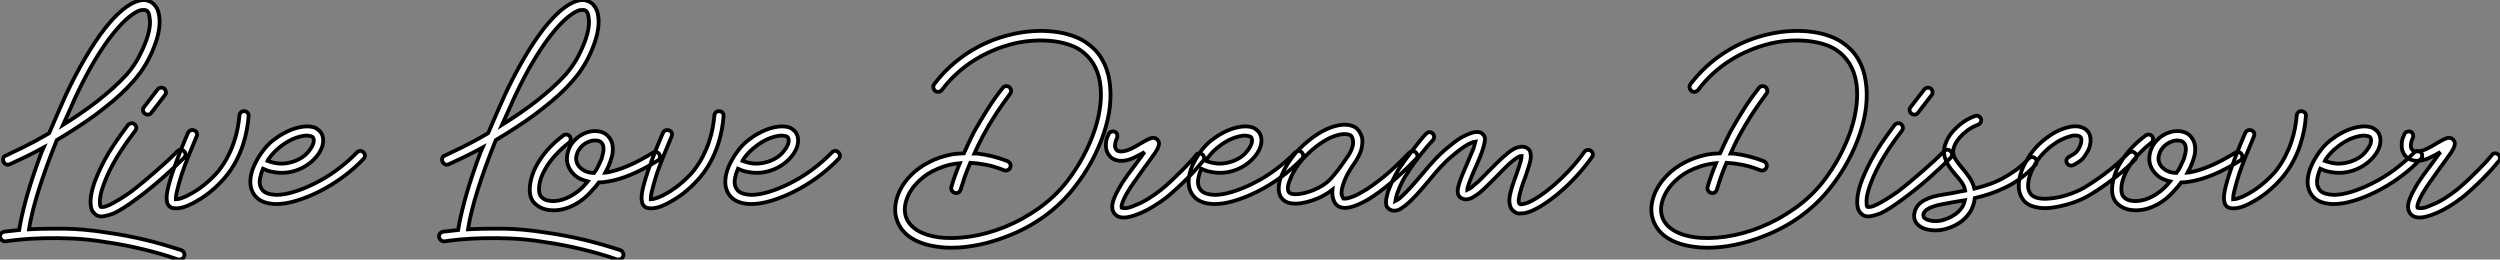 <?xml version="1.0" standalone="no"?>
<svg xmlns="http://www.w3.org/2000/svg" viewBox="2.713 -55.129 654.092 67.899"><rect x="2.713" y="-55.129" width="654.092" height="67.899" fill="#808080" stroke="none"/><path d="M50.12 10.30L50.12 10.30Q50.62 10.53 50.85 10.98Q51.07 11.42 50.90 11.93L50.90 11.93Q50.57 12.77 49.73 12.77L49.73 12.77Q49.45 12.77 49.34 12.77L49.34 12.77Q46.93 11.93 44.66 11.28Q42.39 10.64 40.10 10.08Q37.80 9.52 35.34 9.04Q32.87 8.57 30.18 8.18L30.18 8.18Q25.76 7.45 21.70 7.28Q17.64 7.11 14.22 7.20Q10.81 7.28 8.23 7.53Q5.66 7.78 4.20 8.01L4.20 8.01Q3.70 8.06 3.28 7.76Q2.86 7.45 2.74 6.89L2.74 6.89Q2.63 6.38 2.97 5.99Q3.30 5.60 3.81 5.49L3.81 5.49Q4.59 5.43 5.57 5.29Q6.55 5.15 7.73 5.04L7.73 5.04Q8.23 1.85 9.35-2.35Q10.47-6.55 12.26-11.65L12.26-11.65Q12.71-12.88 13.13-14.08Q13.55-15.29 14.11-16.52L14.11-16.52Q11.42-15.06 9.16-13.97Q6.89-12.88 5.26-12.15L5.26-12.15Q4.76-11.93 4.31-12.12Q3.86-12.32 3.64-12.82L3.64-12.82Q3.42-13.33 3.58-13.80Q3.75-14.28 4.31-14.45L4.31-14.45Q5.99-15.23 8.96-16.69Q11.93-18.14 15.57-20.27L15.57-20.27Q16.63-22.79 17.75-25.34Q18.87-27.89 20.05-30.52L20.05-30.52Q22.51-35.73 25.09-40.10Q27.66-44.46 30.18-47.71L30.18-47.71Q34.94-53.70 38.81-54.88L38.81-54.88Q40.15-55.27 41.05-55.05Q41.94-54.82 42.45-54.43L42.45-54.43Q43.01-54.10 43.57-53.28Q44.13-52.47 44.35-51.02L44.35-51.02Q44.63-49.39 44.30-47.29Q43.96-45.19 43.06-42.95L43.06-42.95Q42.17-40.54 40.82-38.28Q39.48-36.01 37.74-34.05L37.74-34.05Q34.66-30.46 29.79-26.71L29.79-26.71Q27.78-25.09 25.48-23.52Q23.18-21.95 20.61-20.33L20.61-20.33Q19.82-19.82 19.07-19.38Q18.31-18.93 17.58-18.48L17.58-18.48Q14.73-11.42 12.85-5.46Q10.98 0.50 10.30 4.87L10.30 4.87Q14.22 4.65 19.43 4.70Q24.64 4.76 30.58 5.71L30.58 5.71Q33.38 6.10 35.87 6.58Q38.36 7.06 40.71 7.62Q43.06 8.18 45.39 8.85Q47.71 9.52 50.12 10.30ZM22.34-29.46L22.34-29.46Q21.56-27.66 20.78-25.93Q19.99-24.19 19.21-22.46L19.21-22.46Q21.45-23.86 23.74-25.42Q26.04-26.99 28.20-28.67Q30.35-30.35 32.31-32.12Q34.27-33.88 35.90-35.67L35.90-35.67Q37.86-37.97 39.00-40.15Q40.15-42.34 40.71-43.85L40.71-43.85Q41.50-45.81 41.80-47.57Q42.11-49.34 41.83-50.62L41.83-50.62Q41.72-51.91 41.10-52.36L41.10-52.36Q40.77-52.53 40.32-52.53L40.32-52.53Q40.10-52.53 39.90-52.50Q39.70-52.47 39.48-52.47L39.48-52.47Q38.19-52.08 36.37-50.60Q34.55-49.11 32.31-46.34Q30.07-43.57 27.55-39.40Q25.03-35.22 22.34-29.46ZM50.85-15.57L50.85-15.57Q51.24-15.23 51.24-14.73Q51.24-14.22 50.85-13.83L50.85-13.83Q49.73-12.71 48.27-11.34Q46.82-9.97 45.19-8.54Q43.57-7.11 41.83-5.71Q40.10-4.31 38.42-3.08L38.42-3.08Q34.83-0.39 32.42 0.73L32.42 0.73Q30.91 1.29 29.79 1.46L29.79 1.46Q29.34 1.57 28.64 1.43Q27.94 1.29 27.44 0.73L27.44 0.73Q26.43-0.11 26.40-2.18Q26.38-4.26 27.33-7.11L27.33-7.11Q27.72-8.23 28.39-9.77Q29.06-11.31 30.10-13.27Q31.14-15.23 32.65-17.47Q34.16-19.71 36.18-22.40L36.18-22.40Q36.51-22.79 37.02-22.88Q37.52-22.96 37.91-22.62L37.91-22.62Q38.30-22.29 38.36-21.81Q38.42-21.34 38.08-20.89L38.08-20.89Q36.18-18.42 34.75-16.27Q33.32-14.11 32.34-12.32Q31.36-10.53 30.74-9.10Q30.13-7.67 29.74-6.55L29.74-6.55Q29.23-5.15 29.04-4.17Q28.84-3.19 28.84-2.49Q28.84-1.79 28.90-1.46Q28.95-1.12 29.06-1.01L29.06-1.01Q29.12-0.95 29.68-0.98Q30.24-1.01 31.36-1.51L31.36-1.51Q32.48-2.07 33.88-2.91Q35.28-3.75 37.02-4.98L37.02-4.98Q38.64-6.22 40.32-7.62Q42-9.02 43.60-10.42Q45.19-11.82 46.62-13.13Q48.05-14.45 49.17-15.57L49.17-15.57Q49.56-15.96 50.01-15.96Q50.46-15.96 50.85-15.57ZM40.60-25.42L40.60-25.42Q40.21-25.70 40.12-26.21Q40.04-26.71 40.38-27.10L40.38-27.10L43.96-31.75Q44.24-32.09 44.74-32.17Q45.25-32.26 45.64-31.98L45.64-31.98Q46.03-31.64 46.12-31.14Q46.20-30.63 45.86-30.24L45.86-30.24L42.28-25.59Q41.94-25.14 41.33-25.14L41.33-25.14Q40.88-25.14 40.60-25.42ZM66.64-26.04L66.64-26.04Q67.20-25.98 67.51-25.62Q67.82-25.26 67.76-24.75L67.76-24.75Q67.65-23.07 67.28-21.11Q66.92-19.15 66.22-17.05Q65.52-14.95 64.40-12.85Q63.28-10.75 61.66-8.79L61.66-8.79Q60.20-7.06 58.32-5.43Q56.45-3.81 54.38-2.63L54.38-2.63Q53.14-1.85 51.63-1.23Q50.12-0.62 48.78-0.62L48.78-0.62Q48.10-0.62 47.60-0.78L47.60-0.78Q47.32-0.90 47.04-1.15Q46.76-1.40 46.54-1.85L46.54-1.85Q46.42-2.18 46.34-2.74Q46.26-3.30 46.37-4.28Q46.48-5.26 46.87-6.75Q47.26-8.23 47.99-10.42L47.99-10.42Q48.55-11.98 49.14-13.58Q49.73-15.18 50.29-16.52Q50.85-17.86 51.27-18.90Q51.69-19.94 51.91-20.38L51.91-20.38Q52.14-20.83 52.58-21.03Q53.03-21.22 53.54-21L53.54-21Q54.04-20.83 54.21-20.36Q54.38-19.88 54.15-19.43L54.15-19.43Q53.09-16.91 52.05-14.34Q51.02-11.76 50.29-9.63L50.29-9.63Q49.84-8.23 49.53-7.11Q49.22-5.99 49-5.04L49-5.04Q48.78-4.14 48.75-3.67Q48.72-3.19 48.72-2.97L48.72-2.97Q49.28-2.97 50.40-3.36Q51.52-3.75 53.14-4.70L53.14-4.70Q54.99-5.77 56.76-7.28Q58.52-8.79 59.81-10.30L59.81-10.30Q61.26-12.15 62.27-14.08Q63.28-16.02 63.92-17.92Q64.57-19.82 64.90-21.62Q65.24-23.41 65.35-24.92L65.35-24.92Q65.41-25.42 65.77-25.76Q66.14-26.10 66.64-26.04ZM97.78-15.29L97.78-15.29Q98.17-14.95 98.20-14.45Q98.22-13.94 97.83-13.55L97.83-13.55Q95.31-10.92 92.32-8.74Q89.32-6.55 86.07-4.93L86.07-4.93Q82.99-3.42 80.16-2.58Q77.34-1.74 74.98-1.74L74.98-1.74L74.98-1.74Q71.46-1.79 69.72-3.58L69.72-3.58Q67.93-5.49 68.26-8.48Q68.60-11.48 71.06-15.06L71.06-15.06Q72.52-17.14 74.14-18.40Q75.77-19.66 77.00-20.27L77.00-20.27Q78.62-21.17 80.22-21.62Q81.82-22.06 83.16-22.06L83.16-22.06Q84.78-22.01 85.57-21.48Q86.35-20.94 86.69-20.44L86.69-20.44Q87.64-18.93 87.02-16.80L87.02-16.80Q86.41-14.95 84.76-13.33Q83.10-11.70 80.92-10.81L80.92-10.81Q77.62-9.46 74.14-10.14L74.14-10.14Q73.36-10.25 72.69-10.50Q72.02-10.75 71.51-10.98L71.51-10.98Q71.01-9.80 70.78-8.62L70.78-8.62Q70.34-6.50 71.51-5.26L71.51-5.26Q72.46-4.26 74.98-4.14L74.98-4.14L74.98-4.14Q77.06-4.14 79.63-4.93Q82.21-5.71 85.01-7.11L85.01-7.11Q88.09-8.62 90.89-10.70Q93.69-12.77 96.10-15.23L96.10-15.23Q96.49-15.62 96.94-15.65Q97.38-15.68 97.78-15.29ZM73.08-13.66L73.08-13.66Q73.02-13.55 72.88-13.38Q72.74-13.22 72.69-13.05L72.69-13.05Q73.02-12.94 73.53-12.77Q74.03-12.60 74.65-12.49L74.65-12.49Q75.99-12.21 77.34-12.38Q78.68-12.54 80.02-13.05L80.02-13.05Q81.98-13.83 83.13-15.12Q84.28-16.41 84.67-17.53L84.67-17.53Q84.78-17.92 84.81-18.34Q84.84-18.76 84.62-19.15L84.62-19.15Q84.50-19.38 84.08-19.49Q83.66-19.60 83.10-19.66L83.10-19.66Q82.04-19.66 80.72-19.26Q79.41-18.87 78.04-18.09Q76.66-17.30 75.38-16.18Q74.09-15.06 73.08-13.66Z" fill="white" stroke="black" transform="scale(1,1)"/><path d="M164.98 10.30L164.98 10.30Q165.48 10.53 165.70 10.98Q165.93 11.42 165.76 11.93L165.76 11.93Q165.42 12.77 164.58 12.77L164.58 12.77Q164.30 12.77 164.19 12.77L164.19 12.77Q161.78 11.93 159.52 11.28Q157.25 10.64 154.95 10.08Q152.66 9.52 150.19 9.04Q147.73 8.57 145.04 8.18L145.04 8.18Q140.62 7.45 136.56 7.28Q132.50 7.11 129.08 7.20Q125.66 7.28 123.09 7.53Q120.51 7.78 119.06 8.01L119.06 8.01Q118.55 8.06 118.13 7.76Q117.71 7.45 117.60 6.89L117.60 6.89Q117.49 6.38 117.82 5.99Q118.16 5.60 118.66 5.49L118.66 5.49Q119.45 5.43 120.43 5.29Q121.41 5.15 122.58 5.04L122.58 5.04Q123.09 1.85 124.21-2.35Q125.33-6.55 127.12-11.65L127.12-11.65Q127.57-12.88 127.99-14.08Q128.41-15.29 128.97-16.52L128.97-16.52Q126.28-15.06 124.01-13.97Q121.74-12.88 120.12-12.15L120.12-12.15Q119.62-11.93 119.17-12.12Q118.72-12.32 118.50-12.82L118.50-12.82Q118.27-13.33 118.44-13.80Q118.61-14.28 119.17-14.45L119.17-14.45Q120.85-15.23 123.82-16.69Q126.78-18.14 130.42-20.27L130.42-20.27Q131.49-22.79 132.61-25.34Q133.73-27.89 134.90-30.52L134.90-30.52Q137.37-35.73 139.94-40.10Q142.52-44.46 145.04-47.71L145.04-47.71Q149.80-53.70 153.66-54.88L153.66-54.88Q155.01-55.27 155.90-55.05Q156.80-54.82 157.30-54.43L157.30-54.43Q157.86-54.10 158.42-53.28Q158.98-52.47 159.21-51.02L159.21-51.02Q159.49-49.39 159.15-47.29Q158.82-45.19 157.92-42.95L157.92-42.95Q157.02-40.54 155.68-38.28Q154.34-36.01 152.60-34.05L152.60-34.05Q149.52-30.46 144.65-26.71L144.65-26.71Q142.63-25.09 140.34-23.52Q138.04-21.95 135.46-20.33L135.46-20.33Q134.68-19.82 133.92-19.38Q133.17-18.93 132.44-18.48L132.44-18.48Q129.58-11.42 127.71-5.46Q125.83 0.50 125.16 4.87L125.16 4.87Q129.08 4.65 134.29 4.70Q139.50 4.76 145.43 5.71L145.43 5.71Q148.23 6.10 150.72 6.58Q153.22 7.06 155.57 7.62Q157.92 8.18 160.24 8.85Q162.57 9.52 164.98 10.30ZM137.20-29.46L137.20-29.46Q136.42-27.66 135.63-25.93Q134.85-24.19 134.06-22.46L134.06-22.46Q136.30-23.86 138.60-25.42Q140.90-26.99 143.05-28.67Q145.21-30.35 147.17-32.12Q149.13-33.88 150.75-35.67L150.75-35.67Q152.71-37.97 153.86-40.15Q155.01-42.34 155.57-43.85L155.57-43.85Q156.35-45.81 156.66-47.57Q156.97-49.34 156.69-50.62L156.69-50.62Q156.58-51.91 155.96-52.36L155.96-52.36Q155.62-52.53 155.18-52.53L155.18-52.53Q154.95-52.53 154.76-52.50Q154.56-52.47 154.34-52.47L154.34-52.47Q153.05-52.08 151.23-50.60Q149.41-49.11 147.17-46.34Q144.93-43.57 142.41-39.40Q139.89-35.22 137.20-29.46ZM175.22-14.78L175.22-14.78Q175.45-14.39 175.36-13.89Q175.28-13.38 174.78-13.10L174.78-13.10Q167.38-8.51 161.67-7.62L161.67-7.62Q161.06-7.50 160.50-7.45Q159.94-7.39 159.38-7.39L159.38-7.39Q158.98-6.83 158.59-6.36Q158.20-5.88 157.70-5.38L157.70-5.38Q155.68-2.97 153.05-1.57Q150.42-0.17 147.84-0.11L147.84-0.11L147.45-0.11Q144.54-0.11 142.69-1.85L142.69-1.85Q141.12-3.30 141.34-6.22L141.34-6.22Q141.46-7.73 142.04-9.46Q142.63-11.20 143.70-12.88L143.70-12.88Q146.10-16.74 150.14-19.71L150.14-19.71Q150.53-19.99 151.03-19.91Q151.54-19.82 151.82-19.43L151.82-19.43Q152.10-19.04 152.01-18.54Q151.93-18.03 151.54-17.75L151.54-17.75Q149.80-16.41 148.32-14.84Q146.83-13.27 145.77-11.59L145.77-11.59Q143.92-8.62 143.75-6.05L143.75-6.05Q143.64-4.31 144.37-3.58L144.37-3.58Q145.10-2.86 146.05-2.66Q147.00-2.46 147.73-2.52L147.73-2.52Q149.86-2.63 152.01-3.81Q154.17-4.98 155.90-6.94L155.90-6.94Q156.02-7.11 156.18-7.28Q156.35-7.45 156.52-7.67L156.52-7.67Q155.57-7.90 154.90-8.18Q154.22-8.46 153.72-8.79L153.72-8.79Q152.21-9.86 151.51-11.42Q150.81-12.99 151.14-14.67L151.14-14.67Q151.54-16.91 153.05-18.42L153.05-18.42Q154.34-19.82 156.30-20.50L156.30-20.50Q157.81-21 159.26-20.78Q160.72-20.55 161.62-19.71L161.62-19.71Q162.06-19.26 162.43-18.68Q162.79-18.09 162.96-17.25Q163.13-16.41 163.02-15.29Q162.90-14.17 162.34-12.71L162.34-12.71Q161.84-11.31 161.06-9.91L161.06-9.91Q161.11-9.91 161.17-9.94Q161.22-9.97 161.34-9.97L161.34-9.97Q163.91-10.42 166.96-11.70Q170.02-12.99 173.54-15.18L173.54-15.18Q173.94-15.46 174.44-15.34Q174.94-15.23 175.22-14.78ZM160.10-13.55L160.10-13.55Q160.22-14 160.38-14.62Q160.55-15.23 160.61-15.82Q160.66-16.41 160.52-16.97Q160.38-17.53 159.94-17.92L159.94-17.92Q159.49-18.37 158.42-18.37L158.42-18.37Q158.09-18.37 157.75-18.34Q157.42-18.31 157.02-18.14L157.02-18.14Q156.74-18.03 156.24-17.81Q155.74-17.58 155.18-17.11Q154.62-16.63 154.17-15.93Q153.72-15.23 153.50-14.22L153.50-14.22Q153.33-13.27 153.72-12.38Q154.11-11.48 155.06-10.81L155.06-10.81Q155.51-10.47 156.27-10.19Q157.02-9.91 158.14-9.86L158.14-9.86Q158.82-10.75 159.26-11.73Q159.71-12.71 160.10-13.55ZM190.90-26.04L190.90-26.04Q191.46-25.98 191.77-25.62Q192.08-25.26 192.02-24.75L192.02-24.75Q191.91-23.07 191.55-21.11Q191.18-19.15 190.48-17.05Q189.78-14.95 188.66-12.85Q187.54-10.75 185.92-8.79L185.92-8.79Q184.46-7.06 182.59-5.43Q180.71-3.81 178.64-2.63L178.64-2.63Q177.41-1.85 175.90-1.23Q174.38-0.62 173.04-0.62L173.04-0.62Q172.37-0.62 171.86-0.78L171.86-0.78Q171.58-0.90 171.30-1.15Q171.02-1.40 170.80-1.85L170.80-1.85Q170.69-2.18 170.60-2.74Q170.52-3.30 170.63-4.28Q170.74-5.26 171.14-6.75Q171.53-8.23 172.26-10.42L172.26-10.42Q172.82-11.98 173.40-13.58Q173.99-15.18 174.55-16.52Q175.11-17.86 175.53-18.90Q175.95-19.94 176.18-20.38L176.18-20.38Q176.40-20.83 176.85-21.03Q177.30-21.22 177.80-21L177.80-21Q178.30-20.83 178.47-20.36Q178.64-19.88 178.42-19.43L178.42-19.43Q177.35-16.91 176.32-14.34Q175.28-11.76 174.55-9.63L174.55-9.63Q174.10-8.23 173.80-7.11Q173.49-5.99 173.26-5.04L173.26-5.04Q173.04-4.14 173.01-3.67Q172.98-3.19 172.98-2.97L172.98-2.97Q173.54-2.97 174.66-3.36Q175.78-3.75 177.41-4.70L177.41-4.70Q179.26-5.77 181.02-7.28Q182.78-8.79 184.07-10.30L184.07-10.30Q185.53-12.15 186.54-14.08Q187.54-16.02 188.19-17.92Q188.83-19.82 189.17-21.62Q189.50-23.41 189.62-24.92L189.62-24.92Q189.67-25.42 190.04-25.76Q190.40-26.10 190.90-26.04ZM222.04-15.29L222.04-15.29Q222.43-14.95 222.46-14.45Q222.49-13.94 222.10-13.55L222.10-13.55Q219.58-10.92 216.58-8.74Q213.58-6.55 210.34-4.93L210.34-4.93Q207.26-3.42 204.43-2.58Q201.60-1.74 199.25-1.74L199.25-1.74L199.25-1.74Q195.72-1.79 193.98-3.58L193.98-3.58Q192.19-5.49 192.53-8.48Q192.86-11.48 195.33-15.06L195.33-15.06Q196.78-17.14 198.41-18.40Q200.03-19.66 201.26-20.27L201.26-20.27Q202.89-21.17 204.48-21.62Q206.08-22.06 207.42-22.06L207.42-22.06Q209.05-22.01 209.83-21.48Q210.62-20.94 210.95-20.44L210.95-20.44Q211.90-18.93 211.29-16.80L211.29-16.80Q210.67-14.95 209.02-13.33Q207.37-11.70 205.18-10.81L205.18-10.81Q201.88-9.46 198.41-10.14L198.41-10.14Q197.62-10.25 196.95-10.50Q196.28-10.75 195.78-10.98L195.78-10.98Q195.27-9.80 195.05-8.62L195.05-8.62Q194.60-6.50 195.78-5.26L195.78-5.26Q196.73-4.26 199.25-4.14L199.25-4.14L199.25-4.14Q201.32-4.14 203.90-4.93Q206.47-5.71 209.27-7.11L209.27-7.11Q212.35-8.62 215.15-10.70Q217.95-12.77 220.36-15.23L220.36-15.23Q220.75-15.62 221.20-15.65Q221.65-15.68 222.04-15.29ZM197.34-13.66L197.34-13.66Q197.29-13.55 197.15-13.38Q197.01-13.22 196.95-13.05L196.95-13.05Q197.29-12.94 197.79-12.77Q198.30-12.60 198.91-12.49L198.91-12.49Q200.26-12.21 201.60-12.38Q202.94-12.54 204.29-13.05L204.29-13.05Q206.25-13.83 207.40-15.12Q208.54-16.41 208.94-17.53L208.94-17.53Q209.05-17.92 209.08-18.34Q209.10-18.76 208.88-19.15L208.88-19.15Q208.77-19.38 208.35-19.49Q207.93-19.60 207.37-19.66L207.37-19.66Q206.30-19.66 204.99-19.26Q203.67-18.87 202.30-18.09Q200.93-17.30 199.64-16.18Q198.35-15.06 197.34-13.66Z" fill="white" stroke="black" transform="scale(1,1)"/><path d="M292.98-33.99L292.98-33.99Q293.48-30.91 293.12-27.41Q292.75-23.91 291.46-20.10L291.46-20.10Q290.23-16.46 288.33-12.94Q286.42-9.41 283.90-6.22L283.90-6.22Q280.54-1.85 275.90 1.51L275.90 1.51Q271.53 4.65 266.43 6.61L266.43 6.61Q262.68 8.12 258.87 8.90Q255.06 9.69 251.59 9.69L251.59 9.69Q249.69 9.69 247.84 9.41L247.84 9.41Q243.86 8.85 241.20 7.17Q238.54 5.49 237.48 2.74L237.48 2.74Q236.42 0 237.37-3.28Q238.32-6.55 241.12-9.35L241.12-9.35Q243.02-11.26 245.60-12.60L245.60-12.60Q246.94-13.33 248.40-13.83Q249.86-14.34 251.42-14.67L251.42-14.67Q252.26-14.84 253.13-14.90Q254.00-14.95 254.90-15.01L254.90-15.01Q255.51-16.35 256.16-17.75Q256.80-19.15 257.58-20.66L257.58-20.66Q259.26-23.63 261.08-26.52Q262.90-29.40 265.03-32.09L265.03-32.09Q265.37-32.54 265.87-32.59Q266.38-32.65 266.82-32.31L266.82-32.31Q267.16-32.03 267.24-31.50Q267.33-30.97 266.99-30.58L266.99-30.58Q264.98-27.89 263.18-25.14Q261.39-22.40 259.82-19.43L259.82-19.43Q259.21-18.31 258.68-17.19Q258.14-16.07 257.64-14.95L257.64-14.95Q257.86-14.95 258.00-14.95Q258.14-14.95 258.42-14.95L258.42-14.95Q262.34-14.50 266.26-12.99L266.26-12.99Q266.82-12.71 267.02-12.29Q267.22-11.87 267.05-11.31L267.05-11.31Q266.82-10.81 266.35-10.61Q265.87-10.42 265.42-10.58L265.42-10.58Q262.90-11.59 260.72-12.01Q258.54-12.43 256.58-12.54L256.58-12.54Q255.68-10.47 255.06-8.68Q254.45-6.89 254.06-5.54L254.06-5.54Q253.72-4.59 252.82-4.59L252.82-4.59Q252.66-4.59 252.49-4.70L252.49-4.70Q251.98-4.87 251.73-5.29Q251.48-5.71 251.65-6.27L251.65-6.27Q251.98-7.50 252.54-9.07Q253.10-10.64 253.83-12.43L253.83-12.43Q251.59-12.21 249.80-11.62Q248.01-11.03 246.64-10.30Q245.26-9.58 244.31-8.79Q243.36-8.01 242.91-7.56L242.91-7.56Q240.67-5.32 239.86-2.77Q239.05-0.22 239.83 1.85L239.83 1.85Q240.62 3.86 242.80 5.18Q244.98 6.50 248.23 6.94L248.23 6.94Q251.93 7.45 256.46 6.78Q261.00 6.10 265.59 4.26Q270.18 2.41 274.47-0.62Q278.75-3.64 281.94-7.73L281.94-7.73Q284.35-10.86 286.17-14.28Q287.99-17.70 289.11-21.06Q290.23-24.42 290.60-27.64Q290.96-30.86 290.51-33.60L290.51-33.60Q289.56-39.20 285.30-42.06L285.30-42.06Q283.85-43.01 281.92-43.60Q279.98-44.18 277.77-44.41Q275.56-44.63 273.15-44.49Q270.74-44.35 268.22-43.79L268.22-43.79Q262.40-42.39 257.53-39.31Q252.66-36.23 249.18-31.64L249.18-31.64Q248.85-31.19 248.32-31.11Q247.78-31.02 247.39-31.36L247.39-31.36Q247.00-31.70 246.92-32.20Q246.83-32.70 247.17-33.15L247.17-33.15Q250.92-38.08 256.18-41.44Q261.45-44.80 267.66-46.20L267.66-46.20Q273.15-47.43 278.30-46.87L278.30-46.87Q280.82-46.59 282.95-45.89Q285.08-45.19 286.70-44.13L286.70-44.13Q288.05-43.23 289.11-42.17Q290.18-41.10 290.96-39.76L290.96-39.76Q292.53-37.13 292.98-33.99ZM317.28-14.73L317.28-14.73Q317.67-14.45 317.76-13.94Q317.84-13.44 317.50-13.05L317.50-13.05Q316.78-12.15 315.68-10.92Q314.59-9.69 313.30-8.40Q312.02-7.11 310.64-5.85Q309.27-4.59 307.98-3.53L307.98-3.53Q306.25-2.18 304.34-1.04Q302.44 0.11 300.59 0.84L300.59 0.84Q298.24 1.79 296.73 1.79L296.73 1.79Q295.22 1.79 294.49 0.95L294.49 0.95Q293.37-0.17 293.87-2.18L293.87-2.18Q294.26-3.70 295.33-5.54L295.33-5.54Q296.28-7.34 297.62-9.18Q298.97-11.03 300.26-12.71L300.26-12.71Q300.76-13.44 301.24-14.08Q301.71-14.73 302.16-15.34L302.16-15.34Q300.76-14.50 299.19-13.78Q297.62-13.05 296.11-13.05L296.11-13.05Q295.94-13.05 295.75-13.05Q295.55-13.05 295.38-13.10L295.38-13.10Q294.04-13.33 293.40-13.94Q292.75-14.56 292.47-15.18L292.47-15.18Q292.14-15.79 292.08-16.49Q292.02-17.19 292.08-17.84Q292.14-18.48 292.36-19.07Q292.58-19.66 292.81-20.10L292.81-20.10Q293.03-20.55 293.54-20.69Q294.04-20.83 294.49-20.61L294.49-20.61Q294.88-20.38 295.02-19.91Q295.16-19.43 294.94-18.98L294.94-18.98Q294.60-18.31 294.49-17.53Q294.38-16.74 294.60-16.24L294.60-16.24Q294.71-16.07 294.94-15.82Q295.16-15.57 295.78-15.51L295.78-15.51L296.11-15.51Q296.67-15.51 297.34-15.71Q298.02-15.90 298.72-16.24Q299.42-16.58 300.09-16.97Q300.76-17.36 301.32-17.70L301.32-17.70Q301.88-18.03 302.33-18.28Q302.78-18.54 303.17-18.70L303.17-18.70Q303.45-18.87 304.15-19.04Q304.85-19.21 305.46-18.65L305.46-18.65Q305.74-18.42 305.91-17.95Q306.08-17.47 305.74-16.63L305.74-16.63Q305.63-16.35 305.44-15.99Q305.24-15.62 304.96-15.18L304.96-15.18Q304.40-14.39 303.70-13.41Q303.00-12.43 302.16-11.31L302.16-11.31Q300.98-9.63 299.67-7.81Q298.35-5.99 297.40-4.31L297.40-4.31Q296.84-3.25 296.56-2.58Q296.28-1.90 296.20-1.48Q296.11-1.06 296.17-0.90Q296.22-0.73 296.22-0.73L296.22-0.73Q296.34-0.67 297.20-0.67Q298.07-0.67 299.92-1.51L299.92-1.51Q301.54-2.13 303.25-3.19Q304.96-4.26 306.42-5.43L306.42-5.43Q307.82-6.55 309.19-7.84Q310.56-9.13 311.79-10.36Q313.02-11.59 314.03-12.68Q315.04-13.78 315.60-14.50L315.60-14.50Q315.88-14.95 316.38-15.01Q316.89-15.06 317.28-14.73ZM343.26-15.29L343.26-15.29Q343.66-14.95 343.68-14.45Q343.71-13.94 343.32-13.55L343.32-13.55Q340.80-10.92 337.80-8.74Q334.81-6.55 331.56-4.93L331.56-4.93Q328.48-3.42 325.65-2.58Q322.82-1.74 320.47-1.74L320.47-1.74L320.47-1.74Q316.94-1.79 315.21-3.58L315.21-3.58Q313.42-5.49 313.75-8.48Q314.09-11.48 316.55-15.06L316.55-15.06Q318.01-17.14 319.63-18.40Q321.26-19.66 322.49-20.27L322.49-20.27Q324.11-21.17 325.71-21.62Q327.30-22.06 328.65-22.06L328.65-22.06Q330.27-22.01 331.06-21.48Q331.84-20.94 332.18-20.44L332.18-20.44Q333.13-18.93 332.51-16.80L332.51-16.80Q331.90-14.95 330.24-13.33Q328.59-11.70 326.41-10.81L326.41-10.81Q323.10-9.46 319.63-10.14L319.63-10.14Q318.85-10.25 318.18-10.50Q317.50-10.75 317.00-10.98L317.00-10.98Q316.50-9.80 316.27-8.62L316.27-8.62Q315.82-6.50 317.00-5.26L317.00-5.26Q317.95-4.26 320.47-4.14L320.47-4.14L320.47-4.14Q322.54-4.14 325.12-4.93Q327.70-5.71 330.50-7.11L330.50-7.11Q333.58-8.62 336.38-10.70Q339.18-12.77 341.58-15.23L341.58-15.23Q341.98-15.62 342.42-15.65Q342.87-15.68 343.26-15.29ZM318.57-13.66L318.57-13.66Q318.51-13.55 318.37-13.38Q318.23-13.22 318.18-13.05L318.18-13.05Q318.51-12.94 319.02-12.77Q319.52-12.60 320.14-12.49L320.14-12.49Q321.48-12.21 322.82-12.38Q324.17-12.54 325.51-13.05L325.51-13.05Q327.47-13.83 328.62-15.12Q329.77-16.41 330.16-17.53L330.16-17.53Q330.27-17.92 330.30-18.34Q330.33-18.76 330.10-19.15L330.10-19.15Q329.99-19.38 329.57-19.49Q329.15-19.60 328.59-19.66L328.59-19.66Q327.53-19.66 326.21-19.26Q324.90-18.87 323.52-18.09Q322.15-17.30 320.86-16.18Q319.58-15.06 318.57-13.66ZM373.17-15.23L373.17-15.23Q373.56-14.84 373.56-14.34Q373.56-13.83 373.17-13.50L373.17-13.50Q369.75-9.97 366.59-7.28Q363.42-4.59 360.62-2.91L360.62-2.91Q359.34-2.18 358.22-1.68Q357.10-1.18 356.14-0.95L356.14-0.95Q355.42-0.73 354.58-0.73L354.58-0.73Q353.46-0.73 352.67-1.29L352.67-1.29Q351.83-1.90 351.50-3.19L351.50-3.19Q351.22-4.20 351.33-5.49L351.33-5.49Q349.70-4.20 347.41-3.19L347.41-3.19Q345.90-2.58 344.41-2.21Q342.93-1.85 341.70-1.85L341.70-1.85L341.64-1.85Q339.34-1.85 338.22-3.08L338.22-3.08Q337.89-3.42 337.64-3.95Q337.38-4.48 337.30-5.21Q337.22-5.94 337.36-6.94Q337.50-7.95 338.00-9.18L338.00-9.18Q338.62-10.70 339.60-12.26Q340.58-13.83 341.70-15.12L341.70-15.12Q343.60-17.19 345.67-18.79Q347.74-20.38 349.82-21.34L349.82-21.34Q352.06-22.34 353.93-22.48Q355.81-22.62 357.15-21.90L357.15-21.90Q357.82-21.50 358.30-20.80Q358.78-20.10 359.06-19.21L359.06-19.21Q359.28-18.26 359.03-16.66Q358.78-15.06 357.38-12.88L357.38-12.88Q357.26-12.71 357.10-12.46Q356.93-12.21 356.70-11.87L356.70-11.87Q355.19-9.63 354.58-8.09Q353.96-6.55 353.79-5.60L353.79-5.60Q353.62-4.59 353.79-4.03Q353.96-3.47 354.18-3.19L354.18-3.19Q354.24-3.19 354.55-3.16Q354.86-3.14 355.50-3.30Q356.14-3.47 357.10-3.86Q358.05-4.26 359.34-5.04L359.34-5.04Q361.24-6.10 364.26-8.48Q367.29-10.86 371.43-15.18L371.43-15.18Q371.82-15.51 372.30-15.54Q372.78-15.57 373.17-15.23ZM350.77-8.23L350.77-8.23Q351.22-8.74 351.75-9.35Q352.28-9.97 352.78-10.64Q353.29-11.31 353.79-12.01Q354.30-12.71 354.69-13.27L354.69-13.27Q354.86-13.50 355.00-13.75Q355.14-14 355.36-14.22L355.36-14.22Q357.10-16.86 356.65-18.65L356.65-18.65Q356.54-19.15 356.34-19.43Q356.14-19.71 355.98-19.77L355.98-19.77Q355.42-20.05 354.52-20.05L354.52-20.05Q353.01-20.05 350.88-19.15L350.88-19.15Q348.98-18.26 347.10-16.80Q345.22-15.34 343.49-13.44L343.49-13.44Q342.54-12.38 341.67-11.00Q340.80-9.63 340.30-8.29L340.30-8.29Q339.74-7.06 339.68-6.10Q339.62-5.15 340.02-4.76L340.02-4.76Q340.46-4.31 341.64-4.31L341.64-4.31L341.70-4.31Q342.70-4.31 343.99-4.62Q345.28-4.93 346.54-5.46Q347.80-5.99 348.92-6.72Q350.04-7.45 350.77-8.23ZM418.92-15.68L418.92-15.68Q419.37-15.40 419.45-14.90Q419.54-14.39 419.20-14L419.20-14Q417.30-11.31 414.92-8.76Q412.54-6.22 410.10-4.23Q407.66-2.24 405.40-0.92Q403.13 0.39 401.45 0.67L401.45 0.67Q400.83 0.73 400.13 0.73Q399.43 0.73 398.82 0.17L398.82 0.17Q398.20-0.28 397.95-0.90Q397.70-1.51 397.64-2.18Q397.58-2.86 397.67-3.44Q397.75-4.03 397.81-4.31L397.81-4.31Q398.09-5.49 398.51-6.80Q398.93-8.12 399.43-9.41L399.43-9.41Q399.77-10.36 400.05-11.23Q400.33-12.10 400.55-12.82L400.55-12.82Q400.72-13.50 400.78-13.83Q400.83-14.17 400.83-14.34L400.83-14.34Q400.61-14.34 400.08-14.11Q399.54-13.89 398.65-13.16L398.65-13.16Q397.58-12.32 396.44-11.17Q395.29-10.02 394.17-8.85L394.17-8.85Q392.94-7.67 391.82-6.52Q390.70-5.38 389.69-4.59L389.69-4.59Q388.96-4.03 388.06-3.50Q387.17-2.97 386.27-2.97L386.27-2.97Q385.66-2.97 385.04-3.30L385.04-3.30Q384.65-3.47 384.37-3.95Q384.09-4.42 384.09-5.38L384.09-5.38Q384.20-6.27 384.59-7.39L384.59-7.39Q384.93-8.51 385.49-9.80Q386.05-11.09 386.61-12.43L386.61-12.43Q387.06-13.50 387.48-14.50Q387.90-15.51 388.29-16.41L388.29-16.41Q388.62-17.58 388.74-18.09L388.74-18.09Q388.29-18.03 387.50-17.70Q386.72-17.36 385.54-16.58L385.54-16.58Q384.20-15.68 382.04-13.80Q379.89-11.93 377.09-8.51L377.09-8.51Q374.85-5.77 373.22-4.03Q371.60-2.30 370.37-1.34L370.37-1.34Q370.03-1.06 369.22-0.53Q368.41 0 367.51 0L367.51 0Q366.73 0 366.06-0.50L366.06-0.50Q365.38-1.06 365.36-1.85Q365.33-2.63 365.38-2.91L365.38-2.91Q365.50-3.47 365.64-4.12Q365.78-4.76 366.06-5.49L366.06-5.49Q366.56-6.83 367.26-8.29Q367.96-9.74 368.74-10.98L368.74-10.98Q369.53-12.15 370.51-13.47Q371.49-14.78 372.44-16.02Q373.39-17.25 374.26-18.34Q375.13-19.43 375.86-20.16L375.86-20.16Q376.25-20.55 376.72-20.55Q377.20-20.55 377.59-20.16L377.59-20.16Q377.93-19.77 377.93-19.29Q377.93-18.82 377.59-18.42L377.59-18.42Q377.03-17.86 376.19-16.88Q375.35-15.90 374.43-14.73Q373.50-13.55 372.55-12.24Q371.60-10.92 370.82-9.63L370.82-9.63Q370.14-8.74 369.56-7.53Q368.97-6.33 368.52-5.15L368.52-5.15Q368.13-4.14 367.99-3.53Q367.85-2.91 367.79-2.52L367.79-2.52Q368.02-2.63 368.46-2.91Q368.91-3.19 369.58-3.86L369.58-3.86Q371.60-5.71 375.24-10.08L375.24-10.08Q378.43-13.94 380.84-15.99Q383.25-18.03 384.76-18.98L384.76-18.98Q386.50-19.99 388.01-20.44L388.01-20.44Q389.58-20.83 390.42-20.27L390.42-20.27Q390.75-19.99 391.03-19.57Q391.31-19.15 391.20-18.26L391.20-18.26Q391.09-17.42 390.75-16.30L390.75-16.30Q390.42-15.23 389.91-13.97Q389.41-12.71 388.85-11.48L388.85-11.48Q388.34-10.42 387.90-9.32Q387.45-8.23 387.11-7.34L387.11-7.34Q386.89-6.61 386.75-6.16Q386.61-5.71 386.61-5.49L386.61-5.49Q386.83-5.60 387.28-5.82Q387.73-6.05 388.34-6.66L388.34-6.66Q389.30-7.39 390.30-8.40Q391.31-9.41 392.38-10.53L392.38-10.53Q393.61-11.76 394.81-12.94Q396.02-14.11 397.14-15.01L397.14-15.01Q397.58-15.40 398.17-15.79Q398.76-16.18 399.40-16.44Q400.05-16.69 400.69-16.74Q401.34-16.80 402.01-16.52L402.01-16.52Q402.29-16.41 402.71-16.02Q403.13-15.62 403.18-14.78L403.18-14.78Q403.35-14.06 403.07-12.94L403.07-12.94Q402.85-11.98 402.48-10.89Q402.12-9.80 401.73-8.62L401.73-8.62Q401.22-7.39 400.83-6.13Q400.44-4.87 400.22-3.81L400.22-3.81Q399.99-2.74 400.08-2.30Q400.16-1.85 400.27-1.79L400.27-1.79Q400.33-1.74 400.52-1.68Q400.72-1.62 401.11-1.74L401.11-1.74Q402.40-1.90 404.36-3.08Q406.32-4.26 408.56-6.10Q410.80-7.95 413.07-10.33Q415.34-12.71 417.24-15.40L417.24-15.40Q417.52-15.79 418.02-15.88Q418.53-15.96 418.92-15.68Z" fill="white" stroke="black" transform="scale(1,1)"/><path d="M490.83-33.99L490.83-33.99Q491.34-30.91 490.97-27.41Q490.61-23.91 489.32-20.10L489.32-20.10Q488.09-16.46 486.18-12.94Q484.28-9.41 481.76-6.22L481.76-6.22Q478.40-1.85 473.75 1.51L473.75 1.51Q469.38 4.65 464.29 6.61L464.29 6.61Q460.54 8.12 456.73 8.90Q452.92 9.69 449.45 9.69L449.45 9.69Q447.54 9.69 445.70 9.41L445.70 9.41Q441.72 8.85 439.06 7.17Q436.40 5.49 435.34 2.74L435.34 2.74Q434.27 0 435.22-3.28Q436.18-6.55 438.98-9.35L438.98-9.35Q440.88-11.26 443.46-12.60L443.46-12.60Q444.80-13.33 446.26-13.83Q447.71-14.34 449.28-14.67L449.28-14.67Q450.12-14.84 450.99-14.90Q451.86-14.95 452.75-15.01L452.75-15.01Q453.37-16.35 454.01-17.75Q454.66-19.15 455.44-20.66L455.44-20.66Q457.12-23.63 458.94-26.52Q460.76-29.40 462.89-32.09L462.89-32.09Q463.22-32.54 463.73-32.59Q464.23-32.65 464.68-32.31L464.68-32.31Q465.02-32.03 465.10-31.50Q465.18-30.97 464.85-30.58L464.85-30.58Q462.83-27.89 461.04-25.14Q459.25-22.40 457.68-19.43L457.68-19.43Q457.06-18.31 456.53-17.19Q456.00-16.07 455.50-14.95L455.50-14.95Q455.72-14.95 455.86-14.95Q456.00-14.95 456.28-14.95L456.28-14.95Q460.20-14.50 464.12-12.99L464.12-12.99Q464.68-12.71 464.88-12.29Q465.07-11.87 464.90-11.31L464.90-11.31Q464.68-10.81 464.20-10.61Q463.73-10.42 463.28-10.58L463.28-10.58Q460.76-11.59 458.58-12.01Q456.39-12.43 454.43-12.54L454.43-12.54Q453.54-10.47 452.92-8.68Q452.30-6.89 451.91-5.54L451.91-5.54Q451.58-4.59 450.68-4.59L450.68-4.59Q450.51-4.59 450.34-4.70L450.34-4.70Q449.84-4.87 449.59-5.29Q449.34-5.71 449.50-6.27L449.50-6.27Q449.84-7.50 450.40-9.07Q450.96-10.64 451.69-12.43L451.69-12.43Q449.45-12.21 447.66-11.62Q445.86-11.03 444.49-10.30Q443.12-9.58 442.17-8.79Q441.22-8.01 440.77-7.56L440.77-7.56Q438.53-5.32 437.72-2.77Q436.90-0.22 437.69 1.85L437.69 1.85Q438.47 3.86 440.66 5.18Q442.84 6.50 446.09 6.94L446.09 6.94Q449.78 7.45 454.32 6.78Q458.86 6.10 463.45 4.26Q468.04 2.41 472.32-0.62Q476.61-3.64 479.80-7.73L479.80-7.73Q482.21-10.86 484.03-14.28Q485.85-17.70 486.97-21.06Q488.09-24.42 488.45-27.64Q488.82-30.86 488.37-33.60L488.37-33.60Q487.42-39.20 483.16-42.06L483.16-42.06Q481.70-43.01 479.77-43.60Q477.84-44.18 475.63-44.41Q473.42-44.63 471.01-44.49Q468.60-44.35 466.08-43.79L466.08-43.79Q460.26-42.39 455.38-39.31Q450.51-36.23 447.04-31.64L447.04-31.64Q446.70-31.19 446.17-31.11Q445.64-31.02 445.25-31.36L445.25-31.36Q444.86-31.70 444.77-32.20Q444.69-32.70 445.02-33.15L445.02-33.15Q448.78-38.08 454.04-41.44Q459.30-44.80 465.52-46.20L465.52-46.20Q471.01-47.43 476.16-46.87L476.16-46.87Q478.68-46.59 480.81-45.89Q482.94-45.19 484.56-44.13L484.56-44.13Q485.90-43.23 486.97-42.17Q488.03-41.10 488.82-39.76L488.82-39.76Q490.38-37.13 490.83-33.99ZM513.06-15.57L513.06-15.57Q513.46-15.23 513.46-14.73Q513.46-14.22 513.06-13.83L513.06-13.83Q511.94-12.71 510.49-11.34Q509.03-9.97 507.41-8.54Q505.78-7.11 504.05-5.71Q502.31-4.31 500.63-3.08L500.63-3.08Q497.05-0.39 494.64 0.73L494.64 0.73Q493.13 1.29 492.01 1.46L492.01 1.46Q491.56 1.57 490.86 1.43Q490.16 1.29 489.66 0.73L489.66 0.73Q488.65-0.11 488.62-2.18Q488.59-4.26 489.54-7.11L489.54-7.11Q489.94-8.23 490.61-9.77Q491.28-11.31 492.32-13.27Q493.35-15.23 494.86-17.47Q496.38-19.71 498.39-22.40L498.39-22.40Q498.73-22.79 499.23-22.88Q499.74-22.96 500.13-22.62L500.13-22.62Q500.52-22.29 500.58-21.81Q500.63-21.34 500.30-20.89L500.30-20.89Q498.39-18.42 496.96-16.27Q495.54-14.11 494.56-12.32Q493.58-10.53 492.96-9.10Q492.34-7.67 491.95-6.55L491.95-6.55Q491.45-5.15 491.25-4.17Q491.06-3.19 491.06-2.49Q491.06-1.79 491.11-1.46Q491.17-1.12 491.28-1.01L491.28-1.01Q491.34-0.95 491.90-0.98Q492.46-1.01 493.58-1.51L493.58-1.51Q494.70-2.07 496.10-2.91Q497.50-3.75 499.23-4.98L499.23-4.98Q500.86-6.22 502.54-7.62Q504.22-9.02 505.81-10.42Q507.41-11.82 508.84-13.13Q510.26-14.45 511.38-15.57L511.38-15.57Q511.78-15.96 512.22-15.96Q512.67-15.96 513.06-15.57ZM502.82-25.42L502.82-25.42Q502.42-25.70 502.34-26.21Q502.26-26.71 502.59-27.10L502.59-27.10L506.18-31.75Q506.46-32.09 506.96-32.17Q507.46-32.26 507.86-31.98L507.86-31.98Q508.25-31.64 508.33-31.14Q508.42-30.63 508.08-30.24L508.08-30.24L504.50-25.59Q504.16-25.14 503.54-25.14L503.54-25.14Q503.10-25.14 502.82-25.42ZM535.18-13.72L535.18-13.72Q535.58-13.33 535.58-12.85Q535.58-12.38 535.24-11.98L535.24-11.98Q533.45-10.02 531.49-8.57Q529.53-7.11 527.51-6.13Q525.50-5.15 523.42-4.45Q521.35-3.75 519.39-3.30L519.39-3.30Q519.11-0.62 517.32 1.46Q515.53 3.53 512.39 4.59L512.39 4.59Q510.77 5.15 509.03 5.15L509.03 5.15Q507.91 5.15 506.76 4.87Q505.62 4.59 504.66 3.81L504.66 3.81Q503.10 2.41 503.66 0.34L503.66 0.34Q504.22-2.07 507.30-3.25L507.30-3.25Q508.47-3.75 510.04-4.03Q511.61-4.31 513.40-4.59L513.40-4.59Q514.24-4.76 515.11-4.93Q515.98-5.10 516.87-5.26L516.87-5.26Q516.65-6.50 515.92-7.50Q515.19-8.51 514.30-9.46L514.30-9.46Q513.74-10.14 513.18-10.86Q512.62-11.59 512.20-12.38Q511.78-13.16 511.52-14.06Q511.27-14.95 511.38-16.07L511.38-16.07Q511.44-16.91 511.97-18.14Q512.50-19.38 513.51-20.58Q514.52-21.78 515.98-22.90Q517.43-24.02 519.39-24.75L519.39-24.75Q519.90-24.98 520.34-24.75Q520.79-24.53 521.02-24.08L521.02-24.08Q521.18-23.58 520.96-23.16Q520.74-22.74 520.29-22.51L520.29-22.51Q518.66-21.90 517.46-21Q516.26-20.10 515.44-19.15Q514.63-18.20 514.21-17.30Q513.79-16.41 513.74-15.85L513.74-15.85Q513.68-14.45 514.41-13.36Q515.14-12.26 516.20-11.03L516.20-11.03Q517.10-9.97 517.99-8.68Q518.89-7.39 519.28-5.77L519.28-5.77Q521.07-6.22 522.92-6.83Q524.77-7.45 526.56-8.40Q528.35-9.35 530.12-10.61Q531.88-11.87 533.45-13.61L533.45-13.61Q533.84-14 534.32-14.03Q534.79-14.06 535.18-13.72ZM511.55 2.30L511.55 2.30Q513.79 1.51 515.14 0.22Q516.48-1.06 516.82-2.74L516.82-2.74Q516.03-2.63 515.30-2.49Q514.58-2.35 513.79-2.24L513.79-2.24Q512.28-1.96 510.91-1.71Q509.54-1.46 508.50-1.09Q507.46-0.73 506.82-0.28Q506.18 0.17 505.95 0.90L505.95 0.90Q505.84 1.57 506.29 1.96L506.29 1.96Q506.96 2.52 508.47 2.69Q509.98 2.86 511.55 2.30ZM561.28-15.12L561.28-15.12Q561.67-14.73 561.67-14.25Q561.67-13.78 561.34-13.38L561.34-13.38Q560.55-12.54 559.18-11.28Q557.81-10.02 556.13-8.71Q554.45-7.39 552.63-6.13Q550.81-4.87 549.13-3.92L549.13-3.92Q547.11-2.74 544.65-1.96Q542.18-1.18 539.89-0.84L539.89-0.84Q538.77-0.67 537.76-0.67L537.76-0.67Q536.42-0.67 535.30-0.95L535.30-0.95Q532.83-1.51 531.82-3.19L531.82-3.19Q530.93-4.59 530.90-6.19Q530.87-7.78 531.26-9.24Q531.66-10.70 532.24-11.84Q532.83-12.99 533.17-13.55L533.17-13.55Q535.24-17.02 538.71-19.43L538.71-19.43Q540.17-20.50 541.74-21.14Q543.30-21.78 544.70-22.01L544.70-22.01Q547.17-22.34 548.62-21.11L548.62-21.11Q549.24-20.55 549.49-19.77Q549.74-18.98 549.69-18.14Q549.63-17.30 549.35-16.46Q549.07-15.62 548.57-14.95L548.57-14.95Q547.78-13.55 546.72-12.85Q545.66-12.15 545.15-11.93L545.15-11.93Q544.65-11.70 544.20-11.87Q543.75-12.04 543.47-12.49L543.47-12.49Q543.25-12.99 543.44-13.44Q543.64-13.89 544.09-14.11L544.09-14.11Q544.37-14.28 545.18-14.76Q545.99-15.23 546.55-16.18L546.55-16.18Q547.11-17.14 547.25-18.06Q547.39-18.98 546.94-19.38L546.94-19.38Q546.44-19.77 545.04-19.66L545.04-19.66Q543.98-19.43 542.66-18.87Q541.34-18.31 540.11-17.42L540.11-17.42Q537.09-15.34 535.24-12.32L535.24-12.32Q535.07-11.98 534.60-11.09Q534.12-10.19 533.76-9.07Q533.39-7.95 533.34-6.72Q533.28-5.49 533.90-4.54L533.90-4.54Q534.46-3.64 535.91-3.30Q537.37-2.97 539.55-3.25L539.55-3.25Q541.68-3.47 543.92-4.23Q546.16-4.98 547.95-5.99L547.95-5.99Q549.63-7 551.45-8.26Q553.27-9.52 554.84-10.78Q556.41-12.04 557.64-13.19Q558.87-14.34 559.54-15.01L559.54-15.01Q559.94-15.40 560.41-15.43Q560.89-15.46 561.28-15.12ZM589.22-14.78L589.22-14.78Q589.45-14.39 589.36-13.89Q589.28-13.38 588.78-13.10L588.78-13.10Q581.38-8.51 575.67-7.62L575.67-7.62Q575.06-7.50 574.50-7.45Q573.94-7.39 573.38-7.39L573.38-7.39Q572.98-6.83 572.59-6.36Q572.20-5.88 571.70-5.38L571.70-5.38Q569.68-2.97 567.05-1.57Q564.42-0.17 561.84-0.11L561.84-0.11L561.45-0.11Q558.54-0.11 556.69-1.85L556.69-1.85Q555.12-3.30 555.34-6.22L555.34-6.22Q555.46-7.73 556.04-9.46Q556.63-11.20 557.70-12.88L557.70-12.88Q560.10-16.74 564.14-19.71L564.14-19.71Q564.53-19.99 565.03-19.91Q565.54-19.82 565.82-19.43L565.82-19.43Q566.10-19.04 566.01-18.54Q565.93-18.03 565.54-17.75L565.54-17.75Q563.80-16.41 562.32-14.84Q560.83-13.27 559.77-11.59L559.77-11.59Q557.92-8.62 557.75-6.05L557.75-6.05Q557.64-4.31 558.37-3.58L558.37-3.58Q559.10-2.86 560.05-2.66Q561.00-2.46 561.73-2.52L561.73-2.52Q563.86-2.63 566.01-3.81Q568.17-4.98 569.90-6.94L569.90-6.94Q570.02-7.11 570.18-7.28Q570.35-7.45 570.52-7.67L570.52-7.67Q569.57-7.90 568.90-8.18Q568.22-8.46 567.72-8.79L567.72-8.79Q566.21-9.86 565.51-11.42Q564.81-12.99 565.14-14.67L565.14-14.67Q565.54-16.91 567.05-18.42L567.05-18.42Q568.34-19.82 570.30-20.50L570.30-20.50Q571.81-21 573.26-20.78Q574.72-20.55 575.62-19.71L575.62-19.71Q576.06-19.26 576.43-18.68Q576.79-18.09 576.96-17.25Q577.13-16.41 577.02-15.29Q576.90-14.17 576.34-12.71L576.34-12.71Q575.84-11.31 575.06-9.91L575.06-9.91Q575.11-9.91 575.17-9.94Q575.22-9.97 575.34-9.97L575.34-9.97Q577.91-10.42 580.96-11.70Q584.02-12.99 587.54-15.18L587.54-15.18Q587.94-15.46 588.44-15.34Q588.94-15.23 589.22-14.78ZM574.10-13.55L574.10-13.55Q574.22-14 574.38-14.62Q574.55-15.23 574.61-15.82Q574.66-16.41 574.52-16.97Q574.38-17.53 573.94-17.92L573.94-17.92Q573.49-18.37 572.42-18.37L572.42-18.37Q572.09-18.37 571.75-18.34Q571.42-18.31 571.02-18.14L571.02-18.14Q570.74-18.03 570.24-17.81Q569.74-17.58 569.18-17.11Q568.62-16.63 568.17-15.93Q567.72-15.23 567.50-14.22L567.50-14.22Q567.33-13.27 567.72-12.38Q568.11-11.48 569.06-10.81L569.06-10.81Q569.51-10.47 570.27-10.19Q571.02-9.91 572.14-9.86L572.14-9.86Q572.82-10.75 573.26-11.73Q573.71-12.71 574.10-13.55ZM604.90-26.04L604.90-26.04Q605.46-25.98 605.77-25.62Q606.08-25.26 606.02-24.75L606.02-24.75Q605.91-23.07 605.55-21.11Q605.18-19.15 604.48-17.05Q603.78-14.95 602.66-12.85Q601.54-10.75 599.92-8.79L599.92-8.79Q598.46-7.06 596.59-5.43Q594.71-3.81 592.64-2.63L592.64-2.63Q591.41-1.85 589.90-1.23Q588.38-0.62 587.04-0.62L587.04-0.62Q586.37-0.62 585.86-0.78L585.86-0.78Q585.58-0.90 585.30-1.15Q585.02-1.40 584.80-1.85L584.80-1.85Q584.69-2.18 584.60-2.74Q584.52-3.30 584.63-4.28Q584.74-5.26 585.14-6.75Q585.53-8.23 586.26-10.42L586.26-10.42Q586.82-11.98 587.40-13.58Q587.99-15.18 588.55-16.52Q589.11-17.86 589.53-18.90Q589.95-19.94 590.18-20.38L590.18-20.38Q590.40-20.83 590.85-21.03Q591.30-21.22 591.80-21L591.80-21Q592.30-20.83 592.47-20.36Q592.64-19.88 592.42-19.43L592.42-19.43Q591.35-16.91 590.32-14.34Q589.28-11.76 588.55-9.63L588.55-9.63Q588.10-8.23 587.80-7.11Q587.49-5.99 587.26-5.04L587.26-5.04Q587.04-4.14 587.01-3.67Q586.98-3.19 586.98-2.97L586.98-2.97Q587.54-2.97 588.66-3.36Q589.78-3.75 591.41-4.70L591.41-4.70Q593.26-5.77 595.02-7.28Q596.78-8.79 598.07-10.30L598.07-10.30Q599.53-12.15 600.54-14.08Q601.54-16.02 602.19-17.92Q602.83-19.82 603.17-21.62Q603.50-23.41 603.62-24.92L603.62-24.92Q603.67-25.42 604.04-25.76Q604.40-26.10 604.90-26.04ZM636.04-15.29L636.04-15.29Q636.43-14.95 636.46-14.45Q636.49-13.94 636.10-13.55L636.10-13.55Q633.58-10.92 630.58-8.74Q627.58-6.55 624.34-4.93L624.34-4.93Q621.26-3.42 618.43-2.58Q615.60-1.74 613.25-1.74L613.25-1.74L613.25-1.74Q609.72-1.79 607.98-3.58L607.98-3.58Q606.19-5.49 606.53-8.48Q606.86-11.48 609.33-15.06L609.33-15.06Q610.78-17.14 612.41-18.40Q614.03-19.66 615.26-20.27L615.26-20.27Q616.89-21.17 618.48-21.62Q620.08-22.06 621.42-22.06L621.42-22.06Q623.05-22.01 623.83-21.48Q624.62-20.94 624.95-20.44L624.95-20.44Q625.90-18.93 625.29-16.80L625.29-16.80Q624.67-14.95 623.02-13.33Q621.37-11.70 619.18-10.81L619.18-10.81Q615.88-9.46 612.41-10.14L612.41-10.14Q611.62-10.25 610.95-10.50Q610.28-10.75 609.78-10.98L609.78-10.98Q609.27-9.80 609.05-8.62L609.05-8.62Q608.60-6.50 609.78-5.26L609.78-5.26Q610.73-4.26 613.25-4.14L613.25-4.14L613.25-4.14Q615.32-4.14 617.90-4.93Q620.47-5.71 623.27-7.11L623.27-7.11Q626.35-8.62 629.15-10.70Q631.95-12.77 634.36-15.23L634.36-15.23Q634.75-15.62 635.20-15.65Q635.65-15.68 636.04-15.29ZM611.34-13.66L611.34-13.66Q611.29-13.55 611.15-13.38Q611.01-13.22 610.95-13.05L610.95-13.05Q611.29-12.94 611.79-12.77Q612.30-12.60 612.91-12.49L612.91-12.49Q614.26-12.21 615.60-12.38Q616.94-12.54 618.29-13.05L618.29-13.05Q620.25-13.83 621.40-15.12Q622.54-16.41 622.94-17.53L622.94-17.53Q623.05-17.92 623.08-18.34Q623.10-18.76 622.88-19.15L622.88-19.15Q622.77-19.38 622.35-19.49Q621.93-19.60 621.37-19.66L621.37-19.66Q620.30-19.66 618.99-19.26Q617.67-18.87 616.30-18.09Q614.93-17.30 613.64-16.18Q612.35-15.06 611.34-13.66ZM656.31-14.73L656.31-14.73Q656.70-14.45 656.79-13.94Q656.87-13.44 656.54-13.05L656.54-13.05Q655.81-12.15 654.72-10.92Q653.62-9.69 652.34-8.40Q651.05-7.11 649.68-5.85Q648.30-4.59 647.02-3.53L647.02-3.53Q645.28-2.18 643.38-1.04Q641.47 0.11 639.62 0.84L639.62 0.84Q637.27 1.79 635.76 1.79L635.76 1.79Q634.25 1.79 633.52 0.95L633.52 0.95Q632.40-0.17 632.90-2.18L632.90-2.18Q633.30-3.70 634.36-5.54L634.36-5.54Q635.31-7.34 636.66-9.18Q638.00-11.03 639.29-12.71L639.29-12.71Q639.79-13.44 640.27-14.08Q640.74-14.73 641.19-15.34L641.19-15.34Q639.79-14.50 638.22-13.78Q636.66-13.05 635.14-13.05L635.14-13.05Q634.98-13.05 634.78-13.05Q634.58-13.05 634.42-13.10L634.42-13.10Q633.07-13.33 632.43-13.94Q631.78-14.56 631.50-15.18L631.50-15.18Q631.17-15.79 631.11-16.49Q631.06-17.19 631.11-17.84Q631.17-18.48 631.39-19.07Q631.62-19.66 631.84-20.10L631.84-20.10Q632.06-20.55 632.57-20.69Q633.07-20.83 633.52-20.61L633.52-20.61Q633.91-20.38 634.05-19.91Q634.19-19.43 633.97-18.98L633.97-18.98Q633.63-18.31 633.52-17.53Q633.41-16.74 633.63-16.24L633.63-16.24Q633.74-16.07 633.97-15.82Q634.19-15.57 634.81-15.51L634.81-15.51L635.14-15.51Q635.70-15.51 636.38-15.71Q637.05-15.90 637.75-16.24Q638.45-16.58 639.12-16.97Q639.79-17.36 640.35-17.70L640.35-17.70Q640.91-18.03 641.36-18.28Q641.81-18.54 642.20-18.70L642.20-18.70Q642.48-18.87 643.18-19.04Q643.88-19.21 644.50-18.65L644.50-18.65Q644.78-18.42 644.94-17.95Q645.11-17.47 644.78-16.63L644.78-16.63Q644.66-16.35 644.47-15.99Q644.27-15.62 643.99-15.18L643.99-15.18Q643.43-14.39 642.73-13.41Q642.03-12.43 641.19-11.31L641.19-11.31Q640.02-9.63 638.70-7.81Q637.38-5.99 636.43-4.31L636.43-4.31Q635.87-3.25 635.59-2.58Q635.31-1.90 635.23-1.48Q635.14-1.06 635.20-0.90Q635.26-0.73 635.26-0.73L635.26-0.73Q635.37-0.67 636.24-0.67Q637.10-0.67 638.95-1.51L638.95-1.51Q640.58-2.13 642.28-3.19Q643.99-4.26 645.45-5.43L645.45-5.43Q646.85-6.55 648.22-7.84Q649.59-9.13 650.82-10.36Q652.06-11.59 653.06-12.68Q654.07-13.78 654.63-14.50L654.63-14.50Q654.91-14.95 655.42-15.01Q655.92-15.06 656.31-14.73Z" fill="white" stroke="black" transform="scale(1,1)"/></svg>